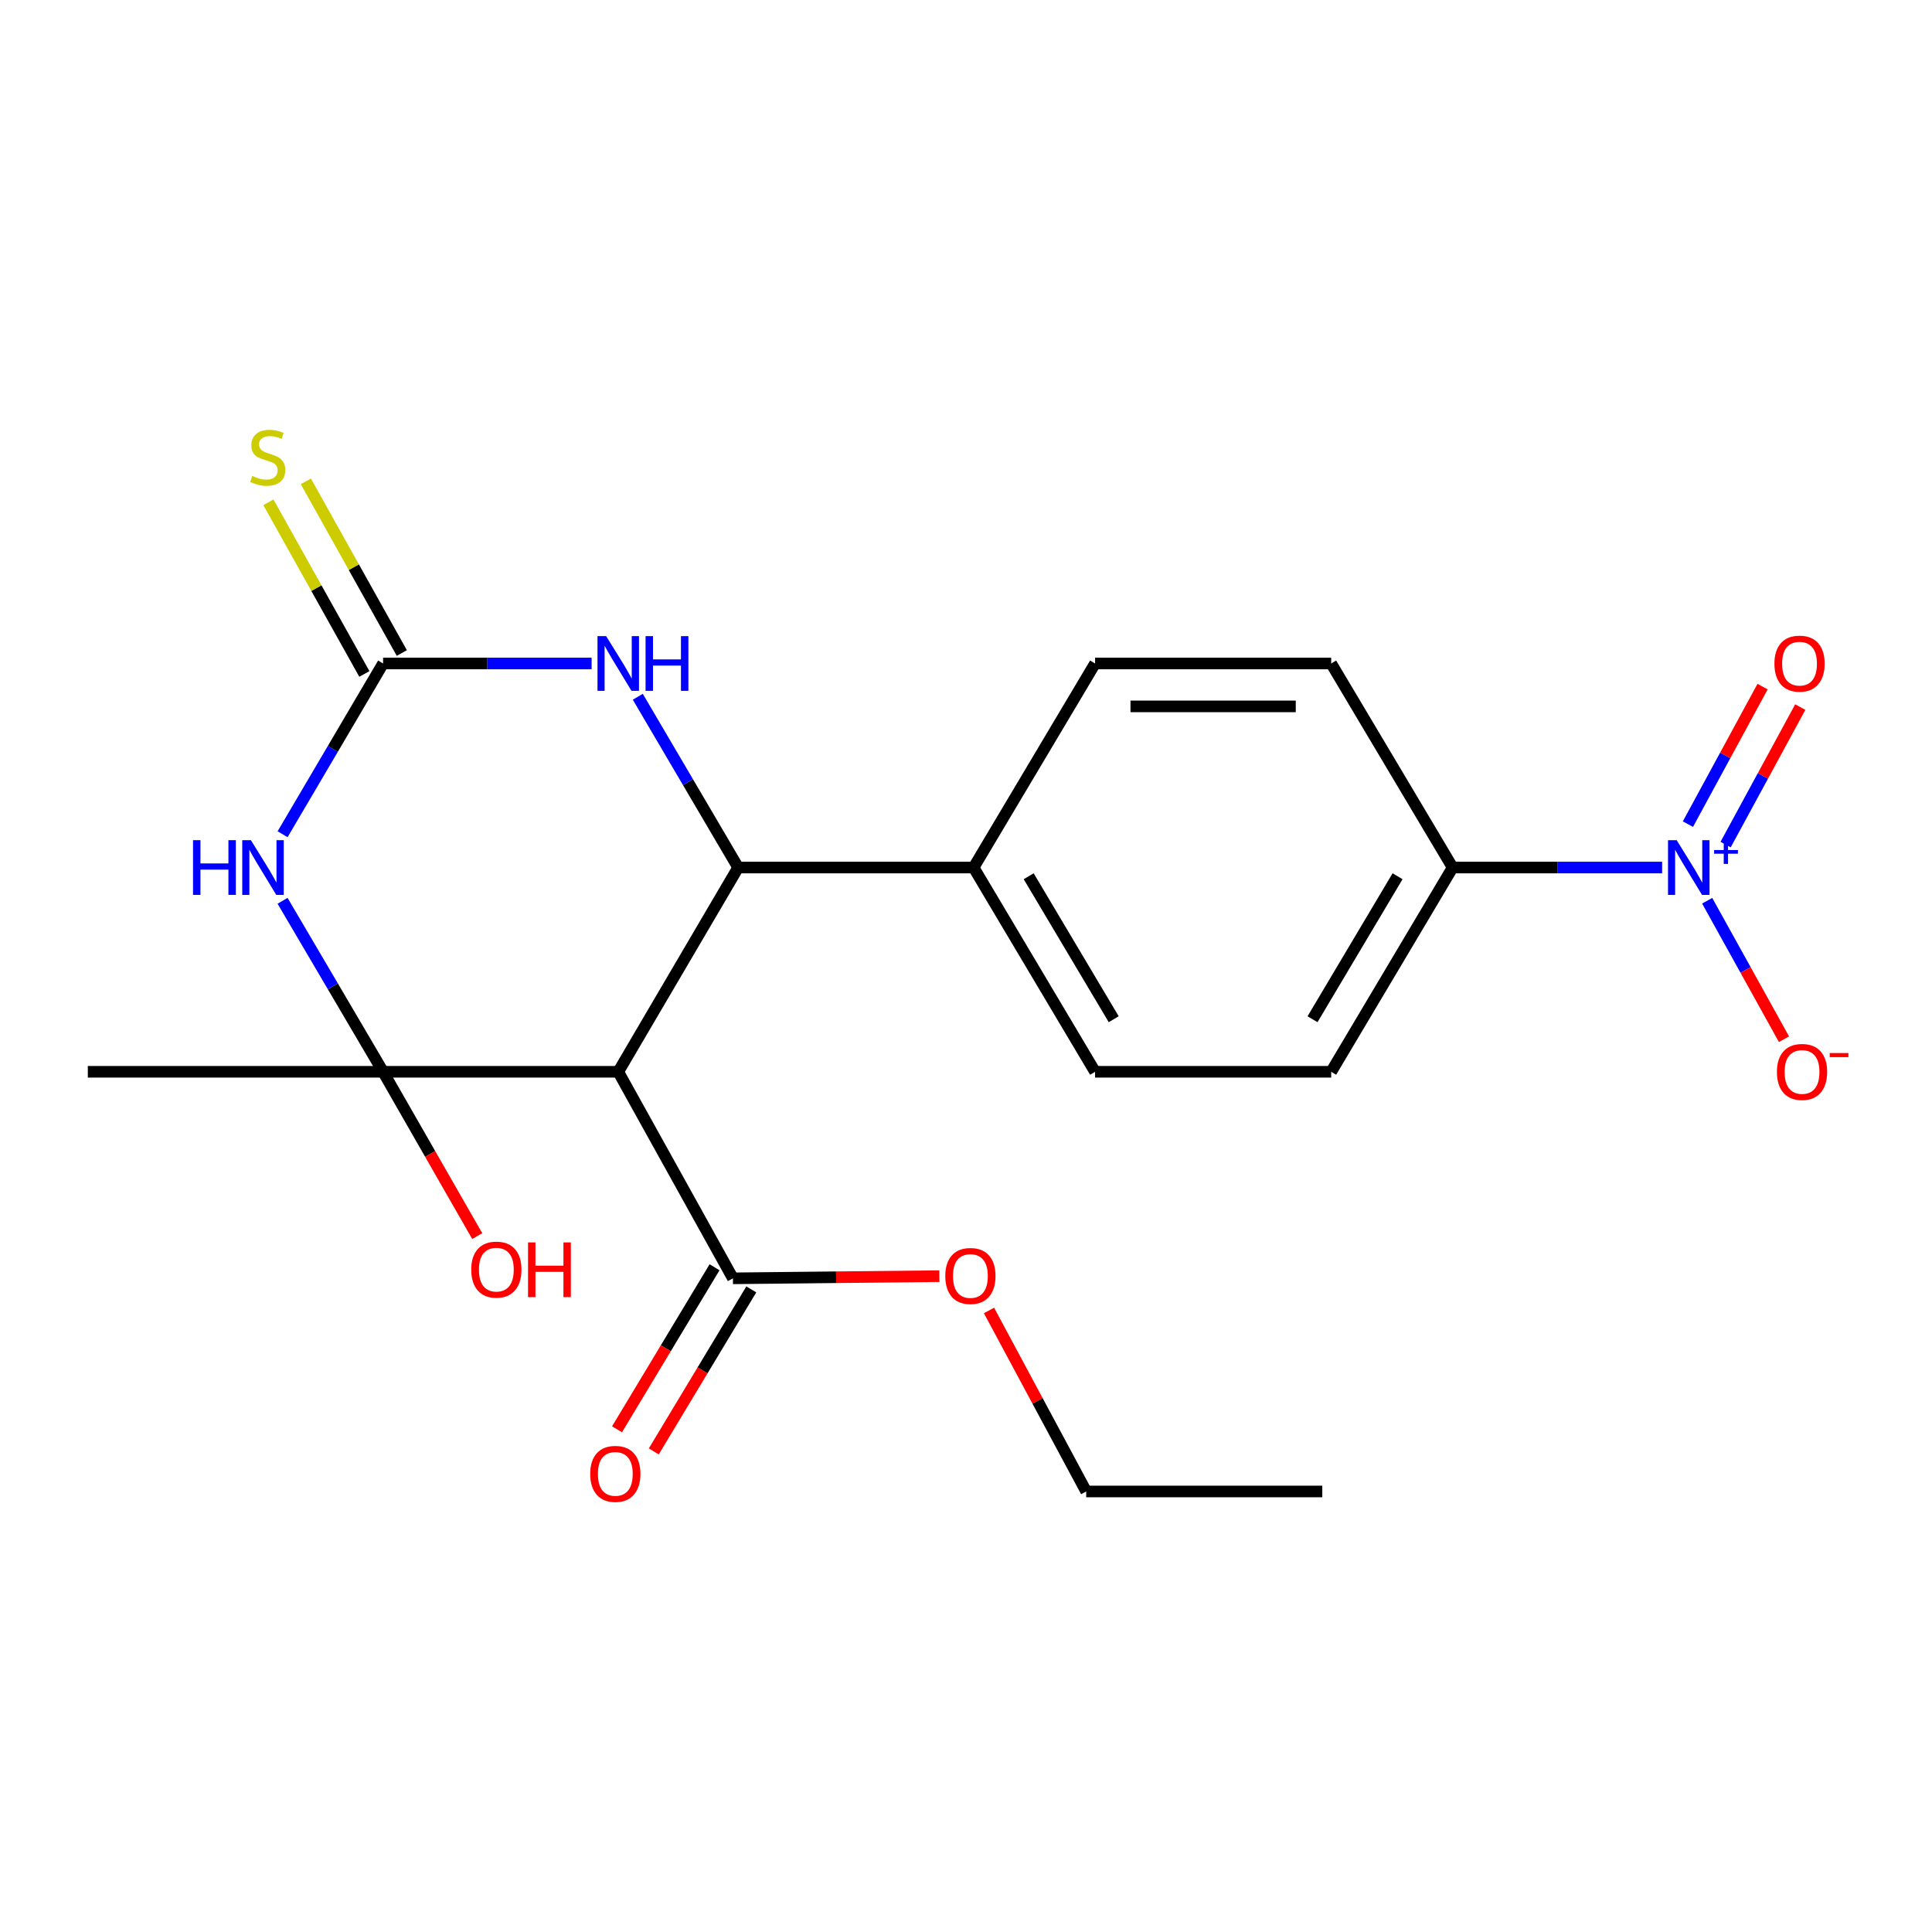 <?xml version='1.0' encoding='iso-8859-1'?>
<svg version='1.1' baseProfile='full'
              xmlns='http://www.w3.org/2000/svg'
                      xmlns:rdkit='http://www.rdkit.org/xml'
                      xmlns:xlink='http://www.w3.org/1999/xlink'
                  xml:space='preserve'
width='1000px' height='1000px' viewBox='0 0 1000 1000'>
<!-- END OF HEADER -->
<rect style='opacity:1.0;fill:#FFFFFF;stroke:none' width='1000' height='1000' x='0' y='0'> </rect>
<path class='bond-0' d='M 198.284,554.754 L 172.27,510.506' style='fill:none;fill-rule:evenodd;stroke:#000000;stroke-width:6px;stroke-linecap:butt;stroke-linejoin:miter;stroke-opacity:1' />
<path class='bond-0' d='M 172.27,510.506 L 146.256,466.257' style='fill:none;fill-rule:evenodd;stroke:#0000FF;stroke-width:6px;stroke-linecap:butt;stroke-linejoin:miter;stroke-opacity:1' />
<path class='bond-1' d='M 198.284,554.754 L 320.006,554.754' style='fill:none;fill-rule:evenodd;stroke:#000000;stroke-width:6px;stroke-linecap:butt;stroke-linejoin:miter;stroke-opacity:1' />
<path class='bond-13' d='M 198.284,554.754 L 222.651,597.279' style='fill:none;fill-rule:evenodd;stroke:#000000;stroke-width:6px;stroke-linecap:butt;stroke-linejoin:miter;stroke-opacity:1' />
<path class='bond-13' d='M 222.651,597.279 L 247.018,639.804' style='fill:none;fill-rule:evenodd;stroke:#FF0000;stroke-width:6px;stroke-linecap:butt;stroke-linejoin:miter;stroke-opacity:1' />
<path class='bond-18' d='M 198.284,554.754 L 45.455,554.754' style='fill:none;fill-rule:evenodd;stroke:#000000;stroke-width:6px;stroke-linecap:butt;stroke-linejoin:miter;stroke-opacity:1' />
<path class='bond-2' d='M 146.265,431.808 L 172.275,387.613' style='fill:none;fill-rule:evenodd;stroke:#0000FF;stroke-width:6px;stroke-linecap:butt;stroke-linejoin:miter;stroke-opacity:1' />
<path class='bond-2' d='M 172.275,387.613 L 198.284,343.419' style='fill:none;fill-rule:evenodd;stroke:#000000;stroke-width:6px;stroke-linecap:butt;stroke-linejoin:miter;stroke-opacity:1' />
<path class='bond-3' d='M 320.006,554.754 L 382.063,449.031' style='fill:none;fill-rule:evenodd;stroke:#000000;stroke-width:6px;stroke-linecap:butt;stroke-linejoin:miter;stroke-opacity:1' />
<path class='bond-6' d='M 320.006,554.754 L 379.361,661.661' style='fill:none;fill-rule:evenodd;stroke:#000000;stroke-width:6px;stroke-linecap:butt;stroke-linejoin:miter;stroke-opacity:1' />
<path class='bond-9' d='M 207.975,338.002 L 183.138,293.574' style='fill:none;fill-rule:evenodd;stroke:#000000;stroke-width:6px;stroke-linecap:butt;stroke-linejoin:miter;stroke-opacity:1' />
<path class='bond-9' d='M 183.138,293.574 L 158.302,249.145' style='fill:none;fill-rule:evenodd;stroke:#CCCC00;stroke-width:6px;stroke-linecap:butt;stroke-linejoin:miter;stroke-opacity:1' />
<path class='bond-9' d='M 188.594,348.836 L 163.758,304.408' style='fill:none;fill-rule:evenodd;stroke:#000000;stroke-width:6px;stroke-linecap:butt;stroke-linejoin:miter;stroke-opacity:1' />
<path class='bond-9' d='M 163.758,304.408 L 138.921,259.979' style='fill:none;fill-rule:evenodd;stroke:#CCCC00;stroke-width:6px;stroke-linecap:butt;stroke-linejoin:miter;stroke-opacity:1' />
<path class='bond-22' d='M 198.284,343.419 L 252.254,343.419' style='fill:none;fill-rule:evenodd;stroke:#000000;stroke-width:6px;stroke-linecap:butt;stroke-linejoin:miter;stroke-opacity:1' />
<path class='bond-22' d='M 252.254,343.419 L 306.223,343.419' style='fill:none;fill-rule:evenodd;stroke:#0000FF;stroke-width:6px;stroke-linecap:butt;stroke-linejoin:miter;stroke-opacity:1' />
<path class='bond-5' d='M 382.063,449.031 L 356.094,404.836' style='fill:none;fill-rule:evenodd;stroke:#000000;stroke-width:6px;stroke-linecap:butt;stroke-linejoin:miter;stroke-opacity:1' />
<path class='bond-5' d='M 356.094,404.836 L 330.125,360.642' style='fill:none;fill-rule:evenodd;stroke:#0000FF;stroke-width:6px;stroke-linecap:butt;stroke-linejoin:miter;stroke-opacity:1' />
<path class='bond-8' d='M 382.063,449.031 L 503.932,449.031' style='fill:none;fill-rule:evenodd;stroke:#000000;stroke-width:6px;stroke-linecap:butt;stroke-linejoin:miter;stroke-opacity:1' />
<path class='bond-4' d='M 860.308,449.031 L 806.099,449.031' style='fill:none;fill-rule:evenodd;stroke:#0000FF;stroke-width:6px;stroke-linecap:butt;stroke-linejoin:miter;stroke-opacity:1' />
<path class='bond-4' d='M 806.099,449.031 L 751.889,449.031' style='fill:none;fill-rule:evenodd;stroke:#000000;stroke-width:6px;stroke-linecap:butt;stroke-linejoin:miter;stroke-opacity:1' />
<path class='bond-10' d='M 883.632,466.213 L 903.509,502.058' style='fill:none;fill-rule:evenodd;stroke:#0000FF;stroke-width:6px;stroke-linecap:butt;stroke-linejoin:miter;stroke-opacity:1' />
<path class='bond-10' d='M 903.509,502.058 L 923.387,537.903' style='fill:none;fill-rule:evenodd;stroke:#FF0000;stroke-width:6px;stroke-linecap:butt;stroke-linejoin:miter;stroke-opacity:1' />
<path class='bond-11' d='M 893.178,437.163 L 912.496,401.578' style='fill:none;fill-rule:evenodd;stroke:#0000FF;stroke-width:6px;stroke-linecap:butt;stroke-linejoin:miter;stroke-opacity:1' />
<path class='bond-11' d='M 912.496,401.578 L 931.814,365.992' style='fill:none;fill-rule:evenodd;stroke:#FF0000;stroke-width:6px;stroke-linecap:butt;stroke-linejoin:miter;stroke-opacity:1' />
<path class='bond-11' d='M 873.665,426.57 L 892.983,390.985' style='fill:none;fill-rule:evenodd;stroke:#0000FF;stroke-width:6px;stroke-linecap:butt;stroke-linejoin:miter;stroke-opacity:1' />
<path class='bond-11' d='M 892.983,390.985 L 912.301,355.399' style='fill:none;fill-rule:evenodd;stroke:#FF0000;stroke-width:6px;stroke-linecap:butt;stroke-linejoin:miter;stroke-opacity:1' />
<path class='bond-12' d='M 369.85,655.936 L 344.611,697.868' style='fill:none;fill-rule:evenodd;stroke:#000000;stroke-width:6px;stroke-linecap:butt;stroke-linejoin:miter;stroke-opacity:1' />
<path class='bond-12' d='M 344.611,697.868 L 319.373,739.799' style='fill:none;fill-rule:evenodd;stroke:#FF0000;stroke-width:6px;stroke-linecap:butt;stroke-linejoin:miter;stroke-opacity:1' />
<path class='bond-12' d='M 388.873,667.386 L 363.634,709.317' style='fill:none;fill-rule:evenodd;stroke:#000000;stroke-width:6px;stroke-linecap:butt;stroke-linejoin:miter;stroke-opacity:1' />
<path class='bond-12' d='M 363.634,709.317 L 338.395,751.249' style='fill:none;fill-rule:evenodd;stroke:#FF0000;stroke-width:6px;stroke-linecap:butt;stroke-linejoin:miter;stroke-opacity:1' />
<path class='bond-19' d='M 379.361,661.661 L 432.784,661.098' style='fill:none;fill-rule:evenodd;stroke:#000000;stroke-width:6px;stroke-linecap:butt;stroke-linejoin:miter;stroke-opacity:1' />
<path class='bond-19' d='M 432.784,661.098 L 486.206,660.535' style='fill:none;fill-rule:evenodd;stroke:#FF0000;stroke-width:6px;stroke-linecap:butt;stroke-linejoin:miter;stroke-opacity:1' />
<path class='bond-7' d='M 751.889,449.031 L 689.018,554.754' style='fill:none;fill-rule:evenodd;stroke:#000000;stroke-width:6px;stroke-linecap:butt;stroke-linejoin:miter;stroke-opacity:1' />
<path class='bond-7' d='M 723.375,453.541 L 679.365,527.547' style='fill:none;fill-rule:evenodd;stroke:#000000;stroke-width:6px;stroke-linecap:butt;stroke-linejoin:miter;stroke-opacity:1' />
<path class='bond-23' d='M 751.889,449.031 L 689.018,343.419' style='fill:none;fill-rule:evenodd;stroke:#000000;stroke-width:6px;stroke-linecap:butt;stroke-linejoin:miter;stroke-opacity:1' />
<path class='bond-16' d='M 503.932,449.031 L 566.803,343.419' style='fill:none;fill-rule:evenodd;stroke:#000000;stroke-width:6px;stroke-linecap:butt;stroke-linejoin:miter;stroke-opacity:1' />
<path class='bond-17' d='M 503.932,449.031 L 566.803,554.754' style='fill:none;fill-rule:evenodd;stroke:#000000;stroke-width:6px;stroke-linecap:butt;stroke-linejoin:miter;stroke-opacity:1' />
<path class='bond-17' d='M 532.446,453.541 L 576.456,527.547' style='fill:none;fill-rule:evenodd;stroke:#000000;stroke-width:6px;stroke-linecap:butt;stroke-linejoin:miter;stroke-opacity:1' />
<path class='bond-14' d='M 689.018,343.419 L 566.803,343.419' style='fill:none;fill-rule:evenodd;stroke:#000000;stroke-width:6px;stroke-linecap:butt;stroke-linejoin:miter;stroke-opacity:1' />
<path class='bond-14' d='M 670.686,365.622 L 585.135,365.622' style='fill:none;fill-rule:evenodd;stroke:#000000;stroke-width:6px;stroke-linecap:butt;stroke-linejoin:miter;stroke-opacity:1' />
<path class='bond-15' d='M 689.018,554.754 L 566.803,554.754' style='fill:none;fill-rule:evenodd;stroke:#000000;stroke-width:6px;stroke-linecap:butt;stroke-linejoin:miter;stroke-opacity:1' />
<path class='bond-20' d='M 511.905,678.293 L 537.06,725.139' style='fill:none;fill-rule:evenodd;stroke:#FF0000;stroke-width:6px;stroke-linecap:butt;stroke-linejoin:miter;stroke-opacity:1' />
<path class='bond-20' d='M 537.06,725.139 L 562.215,771.985' style='fill:none;fill-rule:evenodd;stroke:#000000;stroke-width:6px;stroke-linecap:butt;stroke-linejoin:miter;stroke-opacity:1' />
<path class='bond-21' d='M 562.215,771.985 L 684.417,771.985' style='fill:none;fill-rule:evenodd;stroke:#000000;stroke-width:6px;stroke-linecap:butt;stroke-linejoin:miter;stroke-opacity:1' />
<path  class='atom-1' d='M 99.909 434.871
L 103.749 434.871
L 103.749 446.911
L 118.229 446.911
L 118.229 434.871
L 122.069 434.871
L 122.069 463.191
L 118.229 463.191
L 118.229 450.111
L 103.749 450.111
L 103.749 463.191
L 99.909 463.191
L 99.909 434.871
' fill='#0000FF'/>
<path  class='atom-1' d='M 129.869 434.871
L 139.149 449.871
Q 140.069 451.351, 141.549 454.031
Q 143.029 456.711, 143.109 456.871
L 143.109 434.871
L 146.869 434.871
L 146.869 463.191
L 142.989 463.191
L 133.029 446.791
Q 131.869 444.871, 130.629 442.671
Q 129.429 440.471, 129.069 439.791
L 129.069 463.191
L 125.389 463.191
L 125.389 434.871
L 129.869 434.871
' fill='#0000FF'/>
<path  class='atom-5' d='M 867.844 434.871
L 877.124 449.871
Q 878.044 451.351, 879.524 454.031
Q 881.004 456.711, 881.084 456.871
L 881.084 434.871
L 884.844 434.871
L 884.844 463.191
L 880.964 463.191
L 871.004 446.791
Q 869.844 444.871, 868.604 442.671
Q 867.404 440.471, 867.044 439.791
L 867.044 463.191
L 863.364 463.191
L 863.364 434.871
L 867.844 434.871
' fill='#0000FF'/>
<path  class='atom-5' d='M 887.22 439.976
L 892.209 439.976
L 892.209 434.722
L 894.427 434.722
L 894.427 439.976
L 899.548 439.976
L 899.548 441.877
L 894.427 441.877
L 894.427 447.157
L 892.209 447.157
L 892.209 441.877
L 887.22 441.877
L 887.22 439.976
' fill='#0000FF'/>
<path  class='atom-6' d='M 313.746 329.259
L 323.026 344.259
Q 323.946 345.739, 325.426 348.419
Q 326.906 351.099, 326.986 351.259
L 326.986 329.259
L 330.746 329.259
L 330.746 357.579
L 326.866 357.579
L 316.906 341.179
Q 315.746 339.259, 314.506 337.059
Q 313.306 334.859, 312.946 334.179
L 312.946 357.579
L 309.266 357.579
L 309.266 329.259
L 313.746 329.259
' fill='#0000FF'/>
<path  class='atom-6' d='M 334.146 329.259
L 337.986 329.259
L 337.986 341.299
L 352.466 341.299
L 352.466 329.259
L 356.306 329.259
L 356.306 357.579
L 352.466 357.579
L 352.466 344.499
L 337.986 344.499
L 337.986 357.579
L 334.146 357.579
L 334.146 329.259
' fill='#0000FF'/>
<path  class='atom-10' d='M 130.583 246.343
Q 130.903 246.463, 132.223 247.023
Q 133.543 247.583, 134.983 247.943
Q 136.463 248.263, 137.903 248.263
Q 140.583 248.263, 142.143 246.983
Q 143.703 245.663, 143.703 243.383
Q 143.703 241.823, 142.903 240.863
Q 142.143 239.903, 140.943 239.383
Q 139.743 238.863, 137.743 238.263
Q 135.223 237.503, 133.703 236.783
Q 132.223 236.063, 131.143 234.543
Q 130.103 233.023, 130.103 230.463
Q 130.103 226.903, 132.503 224.703
Q 134.943 222.503, 139.743 222.503
Q 143.023 222.503, 146.743 224.063
L 145.823 227.143
Q 142.423 225.743, 139.863 225.743
Q 137.103 225.743, 135.583 226.903
Q 134.063 228.023, 134.103 229.983
Q 134.103 231.503, 134.863 232.423
Q 135.663 233.343, 136.783 233.863
Q 137.943 234.383, 139.863 234.983
Q 142.423 235.783, 143.943 236.583
Q 145.463 237.383, 146.543 239.023
Q 147.663 240.623, 147.663 243.383
Q 147.663 247.303, 145.023 249.423
Q 142.423 251.503, 138.063 251.503
Q 135.543 251.503, 133.623 250.943
Q 131.743 250.423, 129.503 249.503
L 130.583 246.343
' fill='#CCCC00'/>
<path  class='atom-11' d='M 919.732 554.834
Q 919.732 548.034, 923.092 544.234
Q 926.452 540.434, 932.732 540.434
Q 939.012 540.434, 942.372 544.234
Q 945.732 548.034, 945.732 554.834
Q 945.732 561.714, 942.332 565.634
Q 938.932 569.514, 932.732 569.514
Q 926.492 569.514, 923.092 565.634
Q 919.732 561.754, 919.732 554.834
M 932.732 566.314
Q 937.052 566.314, 939.372 563.434
Q 941.732 560.514, 941.732 554.834
Q 941.732 549.274, 939.372 546.474
Q 937.052 543.634, 932.732 543.634
Q 928.412 543.634, 926.052 546.434
Q 923.732 549.234, 923.732 554.834
Q 923.732 560.554, 926.052 563.434
Q 928.412 566.314, 932.732 566.314
' fill='#FF0000'/>
<path  class='atom-11' d='M 947.052 545.056
L 956.74 545.056
L 956.74 547.168
L 947.052 547.168
L 947.052 545.056
' fill='#FF0000'/>
<path  class='atom-12' d='M 918.436 343.499
Q 918.436 336.699, 921.796 332.899
Q 925.156 329.099, 931.436 329.099
Q 937.716 329.099, 941.076 332.899
Q 944.436 336.699, 944.436 343.499
Q 944.436 350.379, 941.036 354.299
Q 937.636 358.179, 931.436 358.179
Q 925.196 358.179, 921.796 354.299
Q 918.436 350.419, 918.436 343.499
M 931.436 354.979
Q 935.756 354.979, 938.076 352.099
Q 940.436 349.179, 940.436 343.499
Q 940.436 337.939, 938.076 335.139
Q 935.756 332.299, 931.436 332.299
Q 927.116 332.299, 924.756 335.099
Q 922.436 337.899, 922.436 343.499
Q 922.436 349.219, 924.756 352.099
Q 927.116 354.979, 931.436 354.979
' fill='#FF0000'/>
<path  class='atom-13' d='M 305.488 762.875
Q 305.488 756.075, 308.848 752.275
Q 312.208 748.475, 318.488 748.475
Q 324.768 748.475, 328.128 752.275
Q 331.488 756.075, 331.488 762.875
Q 331.488 769.755, 328.088 773.675
Q 324.688 777.555, 318.488 777.555
Q 312.248 777.555, 308.848 773.675
Q 305.488 769.795, 305.488 762.875
M 318.488 774.355
Q 322.808 774.355, 325.128 771.475
Q 327.488 768.555, 327.488 762.875
Q 327.488 757.315, 325.128 754.515
Q 322.808 751.675, 318.488 751.675
Q 314.168 751.675, 311.808 754.475
Q 309.488 757.275, 309.488 762.875
Q 309.488 768.595, 311.808 771.475
Q 314.168 774.355, 318.488 774.355
' fill='#FF0000'/>
<path  class='atom-14' d='M 243.912 657.152
Q 243.912 650.352, 247.272 646.552
Q 250.632 642.752, 256.912 642.752
Q 263.192 642.752, 266.552 646.552
Q 269.912 650.352, 269.912 657.152
Q 269.912 664.032, 266.512 667.952
Q 263.112 671.832, 256.912 671.832
Q 250.672 671.832, 247.272 667.952
Q 243.912 664.072, 243.912 657.152
M 256.912 668.632
Q 261.232 668.632, 263.552 665.752
Q 265.912 662.832, 265.912 657.152
Q 265.912 651.592, 263.552 648.792
Q 261.232 645.952, 256.912 645.952
Q 252.592 645.952, 250.232 648.752
Q 247.912 651.552, 247.912 657.152
Q 247.912 662.872, 250.232 665.752
Q 252.592 668.632, 256.912 668.632
' fill='#FF0000'/>
<path  class='atom-14' d='M 273.312 643.072
L 277.152 643.072
L 277.152 655.112
L 291.632 655.112
L 291.632 643.072
L 295.472 643.072
L 295.472 671.392
L 291.632 671.392
L 291.632 658.312
L 277.152 658.312
L 277.152 671.392
L 273.312 671.392
L 273.312 643.072
' fill='#FF0000'/>
<path  class='atom-20' d='M 489.279 660.446
Q 489.279 653.646, 492.639 649.846
Q 495.999 646.046, 502.279 646.046
Q 508.559 646.046, 511.919 649.846
Q 515.279 653.646, 515.279 660.446
Q 515.279 667.326, 511.879 671.246
Q 508.479 675.126, 502.279 675.126
Q 496.039 675.126, 492.639 671.246
Q 489.279 667.366, 489.279 660.446
M 502.279 671.926
Q 506.599 671.926, 508.919 669.046
Q 511.279 666.126, 511.279 660.446
Q 511.279 654.886, 508.919 652.086
Q 506.599 649.246, 502.279 649.246
Q 497.959 649.246, 495.599 652.046
Q 493.279 654.846, 493.279 660.446
Q 493.279 666.166, 495.599 669.046
Q 497.959 671.926, 502.279 671.926
' fill='#FF0000'/>
</svg>
